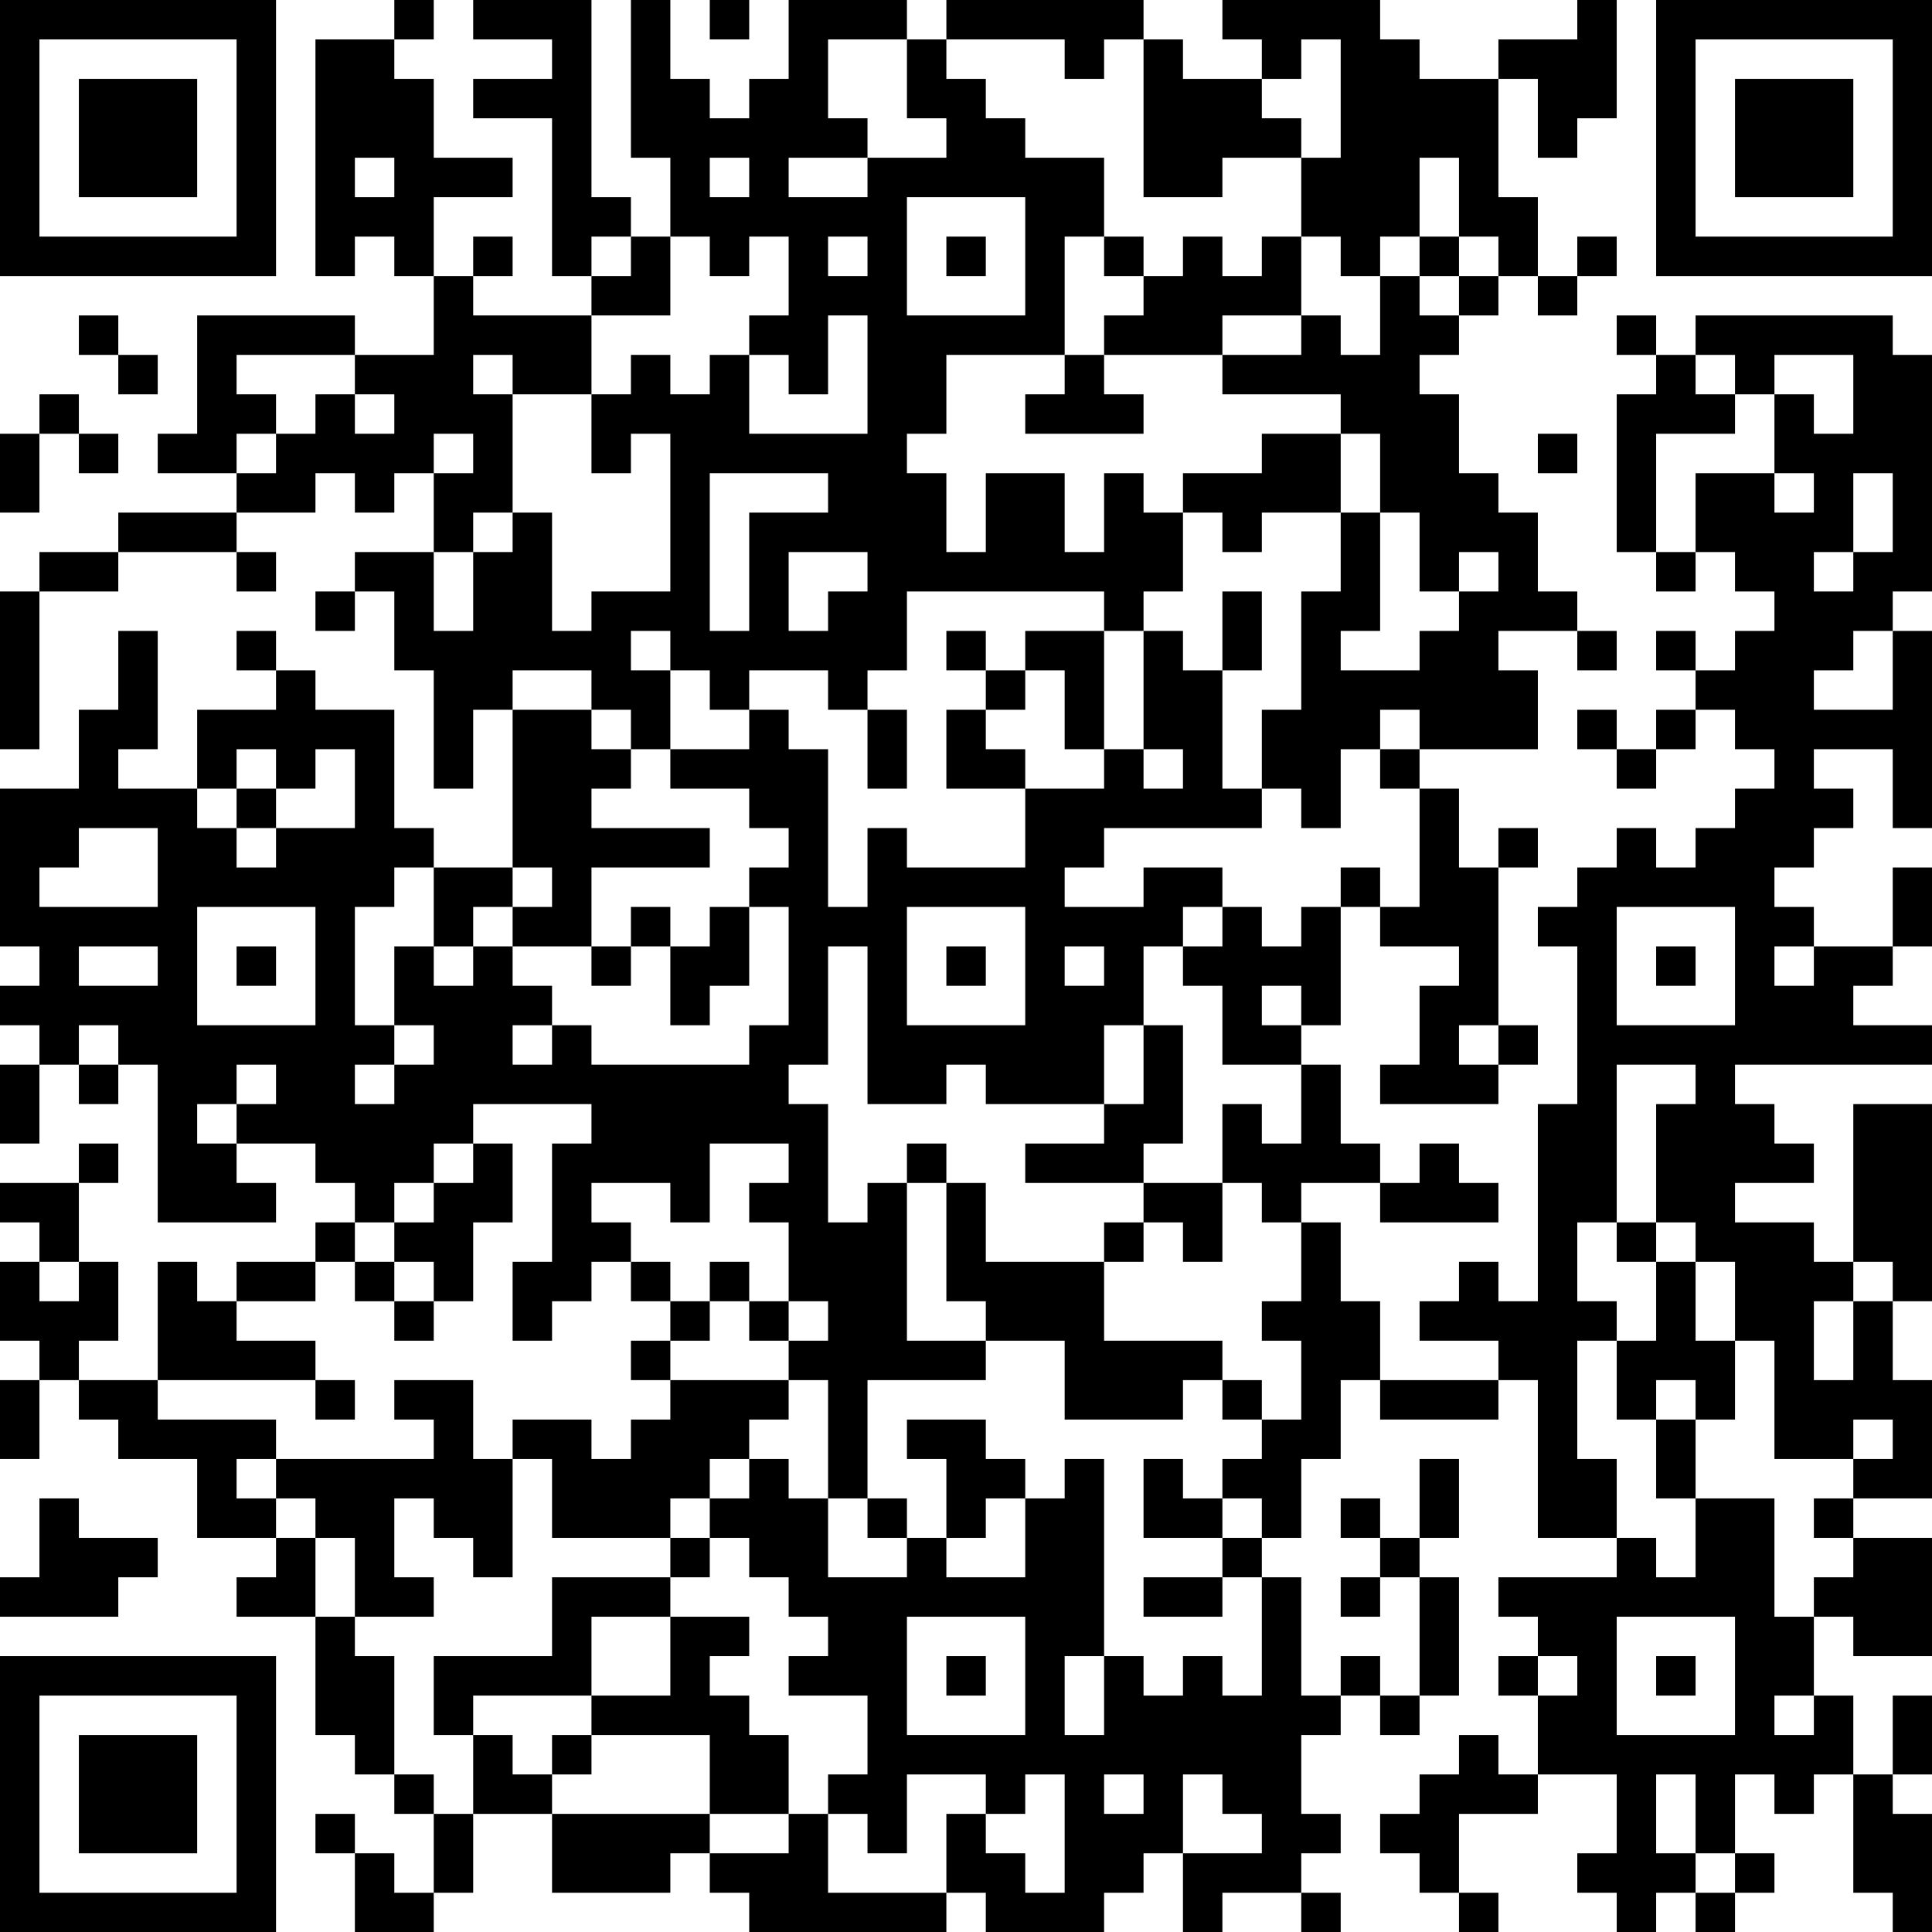 <?xml version="1.0" encoding="UTF-8"?>
<svg xmlns="http://www.w3.org/2000/svg" version="1.1" width="100" height="100" viewBox="0 0 100 100"><rect x="0" y="0" width="100" height="100" fill="#ffffff"/><g transform="scale(2.041)"><g transform="translate(0,0)"><path fill-rule="evenodd" d="M10 0L10 1L8 1L8 7L9 7L9 6L10 6L10 7L11 7L11 9L9 9L9 8L5 8L5 11L4 11L4 12L6 12L6 13L3 13L3 14L1 14L1 15L0 15L0 19L1 19L1 15L3 15L3 14L6 14L6 15L7 15L7 14L6 14L6 13L8 13L8 12L9 12L9 13L10 13L10 12L11 12L11 14L9 14L9 15L8 15L8 16L9 16L9 15L10 15L10 17L11 17L11 20L12 20L12 18L13 18L13 22L11 22L11 21L10 21L10 18L8 18L8 17L7 17L7 16L6 16L6 17L7 17L7 18L5 18L5 20L3 20L3 19L4 19L4 16L3 16L3 18L2 18L2 20L0 20L0 24L1 24L1 25L0 25L0 26L1 26L1 27L0 27L0 29L1 29L1 27L2 27L2 28L3 28L3 27L4 27L4 31L7 31L7 30L6 30L6 29L8 29L8 30L9 30L9 31L8 31L8 32L6 32L6 33L5 33L5 32L4 32L4 35L2 35L2 34L3 34L3 32L2 32L2 30L3 30L3 29L2 29L2 30L0 30L0 31L1 31L1 32L0 32L0 34L1 34L1 35L0 35L0 37L1 37L1 35L2 35L2 36L3 36L3 37L5 37L5 39L7 39L7 40L6 40L6 41L8 41L8 44L9 44L9 45L10 45L10 46L11 46L11 48L10 48L10 47L9 47L9 46L8 46L8 47L9 47L9 49L11 49L11 48L12 48L12 46L14 46L14 48L17 48L17 47L18 47L18 48L19 48L19 49L24 49L24 48L25 48L25 49L28 49L28 48L29 48L29 47L30 47L30 49L31 49L31 48L33 48L33 49L34 49L34 48L33 48L33 47L34 47L34 46L33 46L33 44L34 44L34 43L35 43L35 44L36 44L36 43L37 43L37 40L36 40L36 39L37 39L37 37L36 37L36 39L35 39L35 38L34 38L34 39L35 39L35 40L34 40L34 41L35 41L35 40L36 40L36 43L35 43L35 42L34 42L34 43L33 43L33 40L32 40L32 39L33 39L33 37L34 37L34 35L35 35L35 36L38 36L38 35L39 35L39 39L41 39L41 40L38 40L38 41L39 41L39 42L38 42L38 43L39 43L39 45L38 45L38 44L37 44L37 45L36 45L36 46L35 46L35 47L36 47L36 48L37 48L37 49L38 49L38 48L37 48L37 46L39 46L39 45L41 45L41 47L40 47L40 48L41 48L41 49L42 49L42 48L43 48L43 49L44 49L44 48L45 48L45 47L44 47L44 45L45 45L45 46L46 46L46 45L47 45L47 48L48 48L48 49L49 49L49 46L48 46L48 45L49 45L49 43L48 43L48 45L47 45L47 43L46 43L46 41L47 41L47 42L49 42L49 39L47 39L47 38L49 38L49 35L48 35L48 33L49 33L49 28L47 28L47 32L46 32L46 31L44 31L44 30L46 30L46 29L45 29L45 28L44 28L44 27L49 27L49 26L47 26L47 25L48 25L48 24L49 24L49 22L48 22L48 24L46 24L46 23L45 23L45 22L46 22L46 21L47 21L47 20L46 20L46 19L48 19L48 21L49 21L49 16L48 16L48 15L49 15L49 9L48 9L48 8L43 8L43 9L42 9L42 8L41 8L41 9L42 9L42 10L41 10L41 14L42 14L42 15L43 15L43 14L44 14L44 15L45 15L45 16L44 16L44 17L43 17L43 16L42 16L42 17L43 17L43 18L42 18L42 19L41 19L41 18L40 18L40 19L41 19L41 20L42 20L42 19L43 19L43 18L44 18L44 19L45 19L45 20L44 20L44 21L43 21L43 22L42 22L42 21L41 21L41 22L40 22L40 23L39 23L39 24L40 24L40 28L39 28L39 33L38 33L38 32L37 32L37 33L36 33L36 34L38 34L38 35L35 35L35 33L34 33L34 31L33 31L33 30L35 30L35 31L38 31L38 30L37 30L37 29L36 29L36 30L35 30L35 29L34 29L34 27L33 27L33 26L34 26L34 23L35 23L35 24L37 24L37 25L36 25L36 27L35 27L35 28L38 28L38 27L39 27L39 26L38 26L38 22L39 22L39 21L38 21L38 22L37 22L37 20L36 20L36 19L39 19L39 17L38 17L38 16L40 16L40 17L41 17L41 16L40 16L40 15L39 15L39 13L38 13L38 12L37 12L37 10L36 10L36 9L37 9L37 8L38 8L38 7L39 7L39 8L40 8L40 7L41 7L41 6L40 6L40 7L39 7L39 5L38 5L38 2L39 2L39 4L40 4L40 3L41 3L41 0L40 0L40 1L38 1L38 2L36 2L36 1L35 1L35 0L31 0L31 1L32 1L32 2L30 2L30 1L29 1L29 0L24 0L24 1L23 1L23 0L20 0L20 2L19 2L19 3L18 3L18 2L17 2L17 0L16 0L16 4L17 4L17 6L16 6L16 5L15 5L15 0L12 0L12 1L14 1L14 2L12 2L12 3L14 3L14 7L15 7L15 8L12 8L12 7L13 7L13 6L12 6L12 7L11 7L11 5L13 5L13 4L11 4L11 2L10 2L10 1L11 1L11 0ZM18 0L18 1L19 1L19 0ZM21 1L21 3L22 3L22 4L20 4L20 5L22 5L22 4L24 4L24 3L23 3L23 1ZM24 1L24 2L25 2L25 3L26 3L26 4L28 4L28 6L27 6L27 9L24 9L24 11L23 11L23 12L24 12L24 14L25 14L25 12L27 12L27 14L28 14L28 12L29 12L29 13L30 13L30 15L29 15L29 16L28 16L28 15L23 15L23 17L22 17L22 18L21 18L21 17L19 17L19 18L18 18L18 17L17 17L17 16L16 16L16 17L17 17L17 19L16 19L16 18L15 18L15 17L13 17L13 18L15 18L15 19L16 19L16 20L15 20L15 21L18 21L18 22L15 22L15 24L13 24L13 23L14 23L14 22L13 22L13 23L12 23L12 24L11 24L11 22L10 22L10 23L9 23L9 26L10 26L10 27L9 27L9 28L10 28L10 27L11 27L11 26L10 26L10 24L11 24L11 25L12 25L12 24L13 24L13 25L14 25L14 26L13 26L13 27L14 27L14 26L15 26L15 27L19 27L19 26L20 26L20 23L19 23L19 22L20 22L20 21L19 21L19 20L17 20L17 19L19 19L19 18L20 18L20 19L21 19L21 23L22 23L22 21L23 21L23 22L26 22L26 20L28 20L28 19L29 19L29 20L30 20L30 19L29 19L29 16L30 16L30 17L31 17L31 20L32 20L32 21L28 21L28 22L27 22L27 23L29 23L29 22L31 22L31 23L30 23L30 24L29 24L29 26L28 26L28 28L25 28L25 27L24 27L24 28L22 28L22 24L21 24L21 27L20 27L20 28L21 28L21 31L22 31L22 30L23 30L23 34L25 34L25 35L22 35L22 38L21 38L21 35L20 35L20 34L21 34L21 33L20 33L20 31L19 31L19 30L20 30L20 29L18 29L18 31L17 31L17 30L15 30L15 31L16 31L16 32L15 32L15 33L14 33L14 34L13 34L13 32L14 32L14 29L15 29L15 28L12 28L12 29L11 29L11 30L10 30L10 31L9 31L9 32L8 32L8 33L6 33L6 34L8 34L8 35L4 35L4 36L7 36L7 37L6 37L6 38L7 38L7 39L8 39L8 41L9 41L9 42L10 42L10 45L11 45L11 46L12 46L12 44L13 44L13 45L14 45L14 46L18 46L18 47L20 47L20 46L21 46L21 48L24 48L24 46L25 46L25 47L26 47L26 48L27 48L27 45L26 45L26 46L25 46L25 45L23 45L23 47L22 47L22 46L21 46L21 45L22 45L22 43L20 43L20 42L21 42L21 41L20 41L20 40L19 40L19 39L18 39L18 38L19 38L19 37L20 37L20 38L21 38L21 40L23 40L23 39L24 39L24 40L26 40L26 38L27 38L27 37L28 37L28 42L27 42L27 44L28 44L28 42L29 42L29 43L30 43L30 42L31 42L31 43L32 43L32 40L31 40L31 39L32 39L32 38L31 38L31 37L32 37L32 36L33 36L33 34L32 34L32 33L33 33L33 31L32 31L32 30L31 30L31 28L32 28L32 29L33 29L33 27L31 27L31 25L30 25L30 24L31 24L31 23L32 23L32 24L33 24L33 23L34 23L34 22L35 22L35 23L36 23L36 20L35 20L35 19L36 19L36 18L35 18L35 19L34 19L34 21L33 21L33 20L32 20L32 18L33 18L33 15L34 15L34 13L35 13L35 16L34 16L34 17L36 17L36 16L37 16L37 15L38 15L38 14L37 14L37 15L36 15L36 13L35 13L35 11L34 11L34 10L31 10L31 9L33 9L33 8L34 8L34 9L35 9L35 7L36 7L36 8L37 8L37 7L38 7L38 6L37 6L37 4L36 4L36 6L35 6L35 7L34 7L34 6L33 6L33 4L34 4L34 1L33 1L33 2L32 2L32 3L33 3L33 4L31 4L31 5L29 5L29 1L28 1L28 2L27 2L27 1ZM9 4L9 5L10 5L10 4ZM18 4L18 5L19 5L19 4ZM23 5L23 8L26 8L26 5ZM15 6L15 7L16 7L16 6ZM17 6L17 8L15 8L15 10L13 10L13 9L12 9L12 10L13 10L13 13L12 13L12 14L11 14L11 16L12 16L12 14L13 14L13 13L14 13L14 16L15 16L15 15L17 15L17 11L16 11L16 12L15 12L15 10L16 10L16 9L17 9L17 10L18 10L18 9L19 9L19 11L22 11L22 8L21 8L21 10L20 10L20 9L19 9L19 8L20 8L20 6L19 6L19 7L18 7L18 6ZM21 6L21 7L22 7L22 6ZM24 6L24 7L25 7L25 6ZM28 6L28 7L29 7L29 8L28 8L28 9L27 9L27 10L26 10L26 11L29 11L29 10L28 10L28 9L31 9L31 8L33 8L33 6L32 6L32 7L31 7L31 6L30 6L30 7L29 7L29 6ZM36 6L36 7L37 7L37 6ZM2 8L2 9L3 9L3 10L4 10L4 9L3 9L3 8ZM6 9L6 10L7 10L7 11L6 11L6 12L7 12L7 11L8 11L8 10L9 10L9 11L10 11L10 10L9 10L9 9ZM43 9L43 10L44 10L44 11L42 11L42 14L43 14L43 12L45 12L45 13L46 13L46 12L45 12L45 10L46 10L46 11L47 11L47 9L45 9L45 10L44 10L44 9ZM1 10L1 11L0 11L0 13L1 13L1 11L2 11L2 12L3 12L3 11L2 11L2 10ZM11 11L11 12L12 12L12 11ZM32 11L32 12L30 12L30 13L31 13L31 14L32 14L32 13L34 13L34 11ZM39 11L39 12L40 12L40 11ZM18 12L18 16L19 16L19 13L21 13L21 12ZM47 12L47 14L46 14L46 15L47 15L47 14L48 14L48 12ZM20 14L20 16L21 16L21 15L22 15L22 14ZM31 15L31 17L32 17L32 15ZM24 16L24 17L25 17L25 18L24 18L24 20L26 20L26 19L25 19L25 18L26 18L26 17L27 17L27 19L28 19L28 16L26 16L26 17L25 17L25 16ZM47 16L47 17L46 17L46 18L48 18L48 16ZM22 18L22 20L23 20L23 18ZM6 19L6 20L5 20L5 21L6 21L6 22L7 22L7 21L9 21L9 19L8 19L8 20L7 20L7 19ZM6 20L6 21L7 21L7 20ZM2 21L2 22L1 22L1 23L4 23L4 21ZM5 23L5 26L8 26L8 23ZM16 23L16 24L15 24L15 25L16 25L16 24L17 24L17 26L18 26L18 25L19 25L19 23L18 23L18 24L17 24L17 23ZM23 23L23 26L26 26L26 23ZM41 23L41 26L44 26L44 23ZM2 24L2 25L4 25L4 24ZM6 24L6 25L7 25L7 24ZM24 24L24 25L25 25L25 24ZM27 24L27 25L28 25L28 24ZM42 24L42 25L43 25L43 24ZM45 24L45 25L46 25L46 24ZM32 25L32 26L33 26L33 25ZM2 26L2 27L3 27L3 26ZM29 26L29 28L28 28L28 29L26 29L26 30L29 30L29 31L28 31L28 32L25 32L25 30L24 30L24 29L23 29L23 30L24 30L24 33L25 33L25 34L27 34L27 36L30 36L30 35L31 35L31 36L32 36L32 35L31 35L31 34L28 34L28 32L29 32L29 31L30 31L30 32L31 32L31 30L29 30L29 29L30 29L30 26ZM37 26L37 27L38 27L38 26ZM6 27L6 28L5 28L5 29L6 29L6 28L7 28L7 27ZM41 27L41 31L40 31L40 33L41 33L41 34L40 34L40 37L41 37L41 39L42 39L42 40L43 40L43 38L45 38L45 41L46 41L46 40L47 40L47 39L46 39L46 38L47 38L47 37L48 37L48 36L47 36L47 37L45 37L45 34L44 34L44 32L43 32L43 31L42 31L42 28L43 28L43 27ZM12 29L12 30L11 30L11 31L10 31L10 32L9 32L9 33L10 33L10 34L11 34L11 33L12 33L12 31L13 31L13 29ZM41 31L41 32L42 32L42 34L41 34L41 36L42 36L42 38L43 38L43 36L44 36L44 34L43 34L43 32L42 32L42 31ZM1 32L1 33L2 33L2 32ZM10 32L10 33L11 33L11 32ZM16 32L16 33L17 33L17 34L16 34L16 35L17 35L17 36L16 36L16 37L15 37L15 36L13 36L13 37L12 37L12 35L10 35L10 36L11 36L11 37L7 37L7 38L8 38L8 39L9 39L9 41L11 41L11 40L10 40L10 38L11 38L11 39L12 39L12 40L13 40L13 37L14 37L14 39L17 39L17 40L14 40L14 42L11 42L11 44L12 44L12 43L15 43L15 44L14 44L14 45L15 45L15 44L18 44L18 46L20 46L20 44L19 44L19 43L18 43L18 42L19 42L19 41L17 41L17 40L18 40L18 39L17 39L17 38L18 38L18 37L19 37L19 36L20 36L20 35L17 35L17 34L18 34L18 33L19 33L19 34L20 34L20 33L19 33L19 32L18 32L18 33L17 33L17 32ZM47 32L47 33L46 33L46 35L47 35L47 33L48 33L48 32ZM8 35L8 36L9 36L9 35ZM42 35L42 36L43 36L43 35ZM23 36L23 37L24 37L24 39L25 39L25 38L26 38L26 37L25 37L25 36ZM29 37L29 39L31 39L31 38L30 38L30 37ZM1 38L1 40L0 40L0 41L3 41L3 40L4 40L4 39L2 39L2 38ZM22 38L22 39L23 39L23 38ZM29 40L29 41L31 41L31 40ZM15 41L15 43L17 43L17 41ZM23 41L23 44L26 44L26 41ZM41 41L41 44L44 44L44 41ZM24 42L24 43L25 43L25 42ZM39 42L39 43L40 43L40 42ZM42 42L42 43L43 43L43 42ZM45 43L45 44L46 44L46 43ZM28 45L28 46L29 46L29 45ZM30 45L30 47L32 47L32 46L31 46L31 45ZM42 45L42 47L43 47L43 48L44 48L44 47L43 47L43 45ZM0 0L0 7L7 7L7 0ZM1 1L1 6L6 6L6 1ZM2 2L2 5L5 5L5 2ZM42 0L42 7L49 7L49 0ZM43 1L43 6L48 6L48 1ZM44 2L44 5L47 5L47 2ZM0 42L0 49L7 49L7 42ZM1 43L1 48L6 48L6 43ZM2 44L2 47L5 47L5 44Z" fill="#000000"/></g></g></svg>
